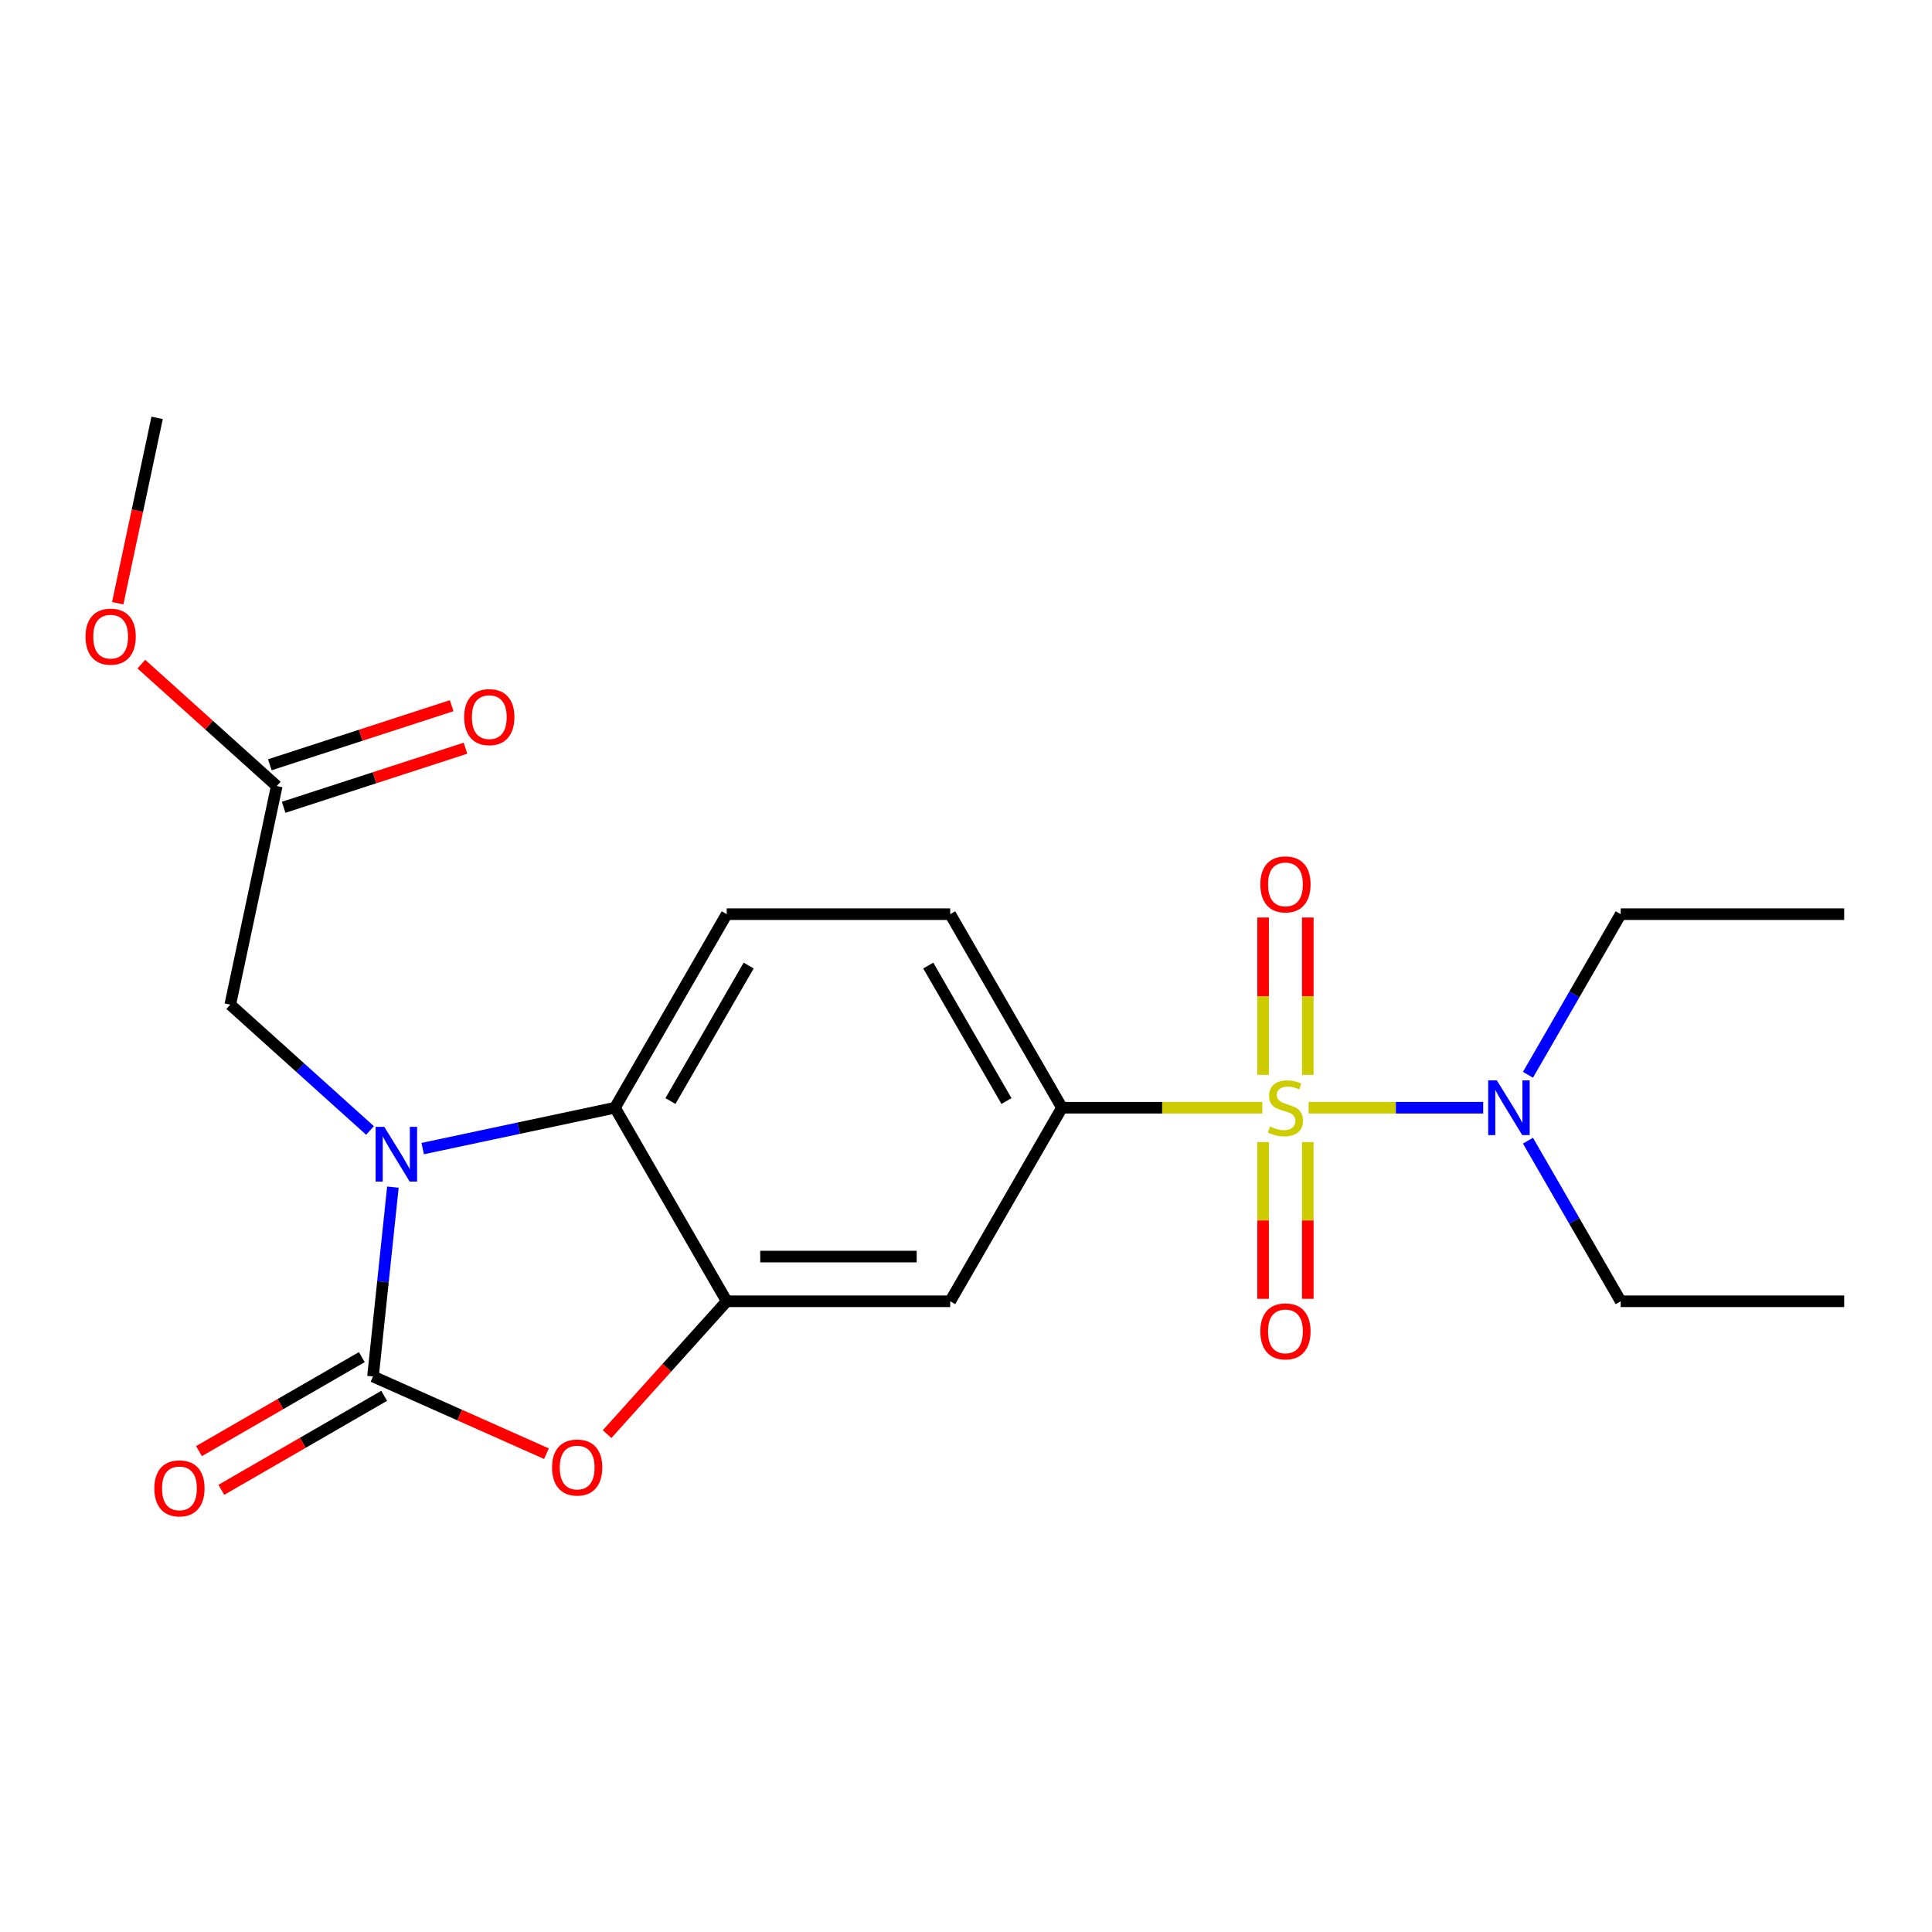 <?xml version='1.0' encoding='iso-8859-1'?>
<svg version='1.1' baseProfile='full'
              xmlns='http://www.w3.org/2000/svg'
                      xmlns:rdkit='http://www.rdkit.org/xml'
                      xmlns:xlink='http://www.w3.org/1999/xlink'
                  xml:space='preserve'
width='1000px' height='1000px' viewBox='0 0 1000 1000'>
<!-- END OF HEADER -->
<rect style='opacity:1.0;fill:#FFFFFF;stroke:none' width='1000' height='1000' x='0' y='0'> </rect>
<path class='bond-5' d='M 653.374,573.355 L 601.52,573.355' style='fill:none;fill-rule:evenodd;stroke:#CCCC00;stroke-width:6px;stroke-linecap:butt;stroke-linejoin:miter;stroke-opacity:1' />
<path class='bond-5' d='M 601.52,573.355 L 549.666,573.355' style='fill:none;fill-rule:evenodd;stroke:#000000;stroke-width:6px;stroke-linecap:butt;stroke-linejoin:miter;stroke-opacity:1' />
<path class='bond-7' d='M 677.318,573.355 L 722.505,573.355' style='fill:none;fill-rule:evenodd;stroke:#CCCC00;stroke-width:6px;stroke-linecap:butt;stroke-linejoin:miter;stroke-opacity:1' />
<path class='bond-7' d='M 722.505,573.355 L 767.693,573.355' style='fill:none;fill-rule:evenodd;stroke:#0000FF;stroke-width:6px;stroke-linecap:butt;stroke-linejoin:miter;stroke-opacity:1' />
<path class='bond-9' d='M 653.778,591.127 L 653.778,631.697' style='fill:none;fill-rule:evenodd;stroke:#CCCC00;stroke-width:6px;stroke-linecap:butt;stroke-linejoin:miter;stroke-opacity:1' />
<path class='bond-9' d='M 653.778,631.697 L 653.778,672.267' style='fill:none;fill-rule:evenodd;stroke:#FF0000;stroke-width:6px;stroke-linecap:butt;stroke-linejoin:miter;stroke-opacity:1' />
<path class='bond-9' d='M 676.914,591.127 L 676.914,631.697' style='fill:none;fill-rule:evenodd;stroke:#CCCC00;stroke-width:6px;stroke-linecap:butt;stroke-linejoin:miter;stroke-opacity:1' />
<path class='bond-9' d='M 676.914,631.697 L 676.914,672.267' style='fill:none;fill-rule:evenodd;stroke:#FF0000;stroke-width:6px;stroke-linecap:butt;stroke-linejoin:miter;stroke-opacity:1' />
<path class='bond-10' d='M 676.914,556.343 L 676.914,515.622' style='fill:none;fill-rule:evenodd;stroke:#CCCC00;stroke-width:6px;stroke-linecap:butt;stroke-linejoin:miter;stroke-opacity:1' />
<path class='bond-10' d='M 676.914,515.622 L 676.914,474.902' style='fill:none;fill-rule:evenodd;stroke:#FF0000;stroke-width:6px;stroke-linecap:butt;stroke-linejoin:miter;stroke-opacity:1' />
<path class='bond-10' d='M 653.778,556.343 L 653.778,515.622' style='fill:none;fill-rule:evenodd;stroke:#CCCC00;stroke-width:6px;stroke-linecap:butt;stroke-linejoin:miter;stroke-opacity:1' />
<path class='bond-10' d='M 653.778,515.622 L 653.778,474.902' style='fill:none;fill-rule:evenodd;stroke:#FF0000;stroke-width:6px;stroke-linecap:butt;stroke-linejoin:miter;stroke-opacity:1' />
<path class='bond-0' d='M 218.785,594.508 L 268.546,583.932' style='fill:none;fill-rule:evenodd;stroke:#0000FF;stroke-width:6px;stroke-linecap:butt;stroke-linejoin:miter;stroke-opacity:1' />
<path class='bond-0' d='M 268.546,583.932 L 318.306,573.355' style='fill:none;fill-rule:evenodd;stroke:#000000;stroke-width:6px;stroke-linecap:butt;stroke-linejoin:miter;stroke-opacity:1' />
<path class='bond-8' d='M 191.521,585.132 L 155.354,552.566' style='fill:none;fill-rule:evenodd;stroke:#0000FF;stroke-width:6px;stroke-linecap:butt;stroke-linejoin:miter;stroke-opacity:1' />
<path class='bond-8' d='M 155.354,552.566 L 119.187,520.001' style='fill:none;fill-rule:evenodd;stroke:#000000;stroke-width:6px;stroke-linecap:butt;stroke-linejoin:miter;stroke-opacity:1' />
<path class='bond-23' d='M 203.361,614.458 L 198.211,663.455' style='fill:none;fill-rule:evenodd;stroke:#0000FF;stroke-width:6px;stroke-linecap:butt;stroke-linejoin:miter;stroke-opacity:1' />
<path class='bond-23' d='M 198.211,663.455 L 193.062,712.452' style='fill:none;fill-rule:evenodd;stroke:#000000;stroke-width:6px;stroke-linecap:butt;stroke-linejoin:miter;stroke-opacity:1' />
<path class='bond-1' d='M 193.062,712.452 L 237.955,732.44' style='fill:none;fill-rule:evenodd;stroke:#000000;stroke-width:6px;stroke-linecap:butt;stroke-linejoin:miter;stroke-opacity:1' />
<path class='bond-1' d='M 237.955,732.44 L 282.849,752.428' style='fill:none;fill-rule:evenodd;stroke:#FF0000;stroke-width:6px;stroke-linecap:butt;stroke-linejoin:miter;stroke-opacity:1' />
<path class='bond-13' d='M 187.278,702.434 L 145.133,726.766' style='fill:none;fill-rule:evenodd;stroke:#000000;stroke-width:6px;stroke-linecap:butt;stroke-linejoin:miter;stroke-opacity:1' />
<path class='bond-13' d='M 145.133,726.766 L 102.988,751.099' style='fill:none;fill-rule:evenodd;stroke:#FF0000;stroke-width:6px;stroke-linecap:butt;stroke-linejoin:miter;stroke-opacity:1' />
<path class='bond-13' d='M 198.846,722.47 L 156.701,746.803' style='fill:none;fill-rule:evenodd;stroke:#000000;stroke-width:6px;stroke-linecap:butt;stroke-linejoin:miter;stroke-opacity:1' />
<path class='bond-13' d='M 156.701,746.803 L 114.556,771.135' style='fill:none;fill-rule:evenodd;stroke:#FF0000;stroke-width:6px;stroke-linecap:butt;stroke-linejoin:miter;stroke-opacity:1' />
<path class='bond-2' d='M 314.238,742.292 L 345.192,707.914' style='fill:none;fill-rule:evenodd;stroke:#FF0000;stroke-width:6px;stroke-linecap:butt;stroke-linejoin:miter;stroke-opacity:1' />
<path class='bond-2' d='M 345.192,707.914 L 376.146,673.537' style='fill:none;fill-rule:evenodd;stroke:#000000;stroke-width:6px;stroke-linecap:butt;stroke-linejoin:miter;stroke-opacity:1' />
<path class='bond-3' d='M 376.146,673.537 L 491.826,673.537' style='fill:none;fill-rule:evenodd;stroke:#000000;stroke-width:6px;stroke-linecap:butt;stroke-linejoin:miter;stroke-opacity:1' />
<path class='bond-3' d='M 393.498,650.401 L 474.474,650.401' style='fill:none;fill-rule:evenodd;stroke:#000000;stroke-width:6px;stroke-linecap:butt;stroke-linejoin:miter;stroke-opacity:1' />
<path class='bond-22' d='M 376.146,673.537 L 318.306,573.355' style='fill:none;fill-rule:evenodd;stroke:#000000;stroke-width:6px;stroke-linecap:butt;stroke-linejoin:miter;stroke-opacity:1' />
<path class='bond-4' d='M 318.306,573.355 L 376.146,473.173' style='fill:none;fill-rule:evenodd;stroke:#000000;stroke-width:6px;stroke-linecap:butt;stroke-linejoin:miter;stroke-opacity:1' />
<path class='bond-4' d='M 347.018,569.896 L 387.506,499.768' style='fill:none;fill-rule:evenodd;stroke:#000000;stroke-width:6px;stroke-linecap:butt;stroke-linejoin:miter;stroke-opacity:1' />
<path class='bond-6' d='M 549.666,573.355 L 491.826,673.537' style='fill:none;fill-rule:evenodd;stroke:#000000;stroke-width:6px;stroke-linecap:butt;stroke-linejoin:miter;stroke-opacity:1' />
<path class='bond-14' d='M 549.666,573.355 L 491.826,473.173' style='fill:none;fill-rule:evenodd;stroke:#000000;stroke-width:6px;stroke-linecap:butt;stroke-linejoin:miter;stroke-opacity:1' />
<path class='bond-14' d='M 520.953,569.896 L 480.465,499.768' style='fill:none;fill-rule:evenodd;stroke:#000000;stroke-width:6px;stroke-linecap:butt;stroke-linejoin:miter;stroke-opacity:1' />
<path class='bond-17' d='M 790.87,556.303 L 814.868,514.738' style='fill:none;fill-rule:evenodd;stroke:#0000FF;stroke-width:6px;stroke-linecap:butt;stroke-linejoin:miter;stroke-opacity:1' />
<path class='bond-17' d='M 814.868,514.738 L 838.865,473.173' style='fill:none;fill-rule:evenodd;stroke:#000000;stroke-width:6px;stroke-linecap:butt;stroke-linejoin:miter;stroke-opacity:1' />
<path class='bond-18' d='M 790.87,590.407 L 814.868,631.972' style='fill:none;fill-rule:evenodd;stroke:#0000FF;stroke-width:6px;stroke-linecap:butt;stroke-linejoin:miter;stroke-opacity:1' />
<path class='bond-18' d='M 814.868,631.972 L 838.865,673.537' style='fill:none;fill-rule:evenodd;stroke:#000000;stroke-width:6px;stroke-linecap:butt;stroke-linejoin:miter;stroke-opacity:1' />
<path class='bond-12' d='M 119.187,520.001 L 143.238,406.849' style='fill:none;fill-rule:evenodd;stroke:#000000;stroke-width:6px;stroke-linecap:butt;stroke-linejoin:miter;stroke-opacity:1' />
<path class='bond-11' d='M 376.146,473.173 L 491.826,473.173' style='fill:none;fill-rule:evenodd;stroke:#000000;stroke-width:6px;stroke-linecap:butt;stroke-linejoin:miter;stroke-opacity:1' />
<path class='bond-15' d='M 146.812,417.851 L 193.876,402.559' style='fill:none;fill-rule:evenodd;stroke:#000000;stroke-width:6px;stroke-linecap:butt;stroke-linejoin:miter;stroke-opacity:1' />
<path class='bond-15' d='M 193.876,402.559 L 240.939,387.267' style='fill:none;fill-rule:evenodd;stroke:#FF0000;stroke-width:6px;stroke-linecap:butt;stroke-linejoin:miter;stroke-opacity:1' />
<path class='bond-15' d='M 139.663,395.847 L 186.726,380.555' style='fill:none;fill-rule:evenodd;stroke:#000000;stroke-width:6px;stroke-linecap:butt;stroke-linejoin:miter;stroke-opacity:1' />
<path class='bond-15' d='M 186.726,380.555 L 233.789,365.264' style='fill:none;fill-rule:evenodd;stroke:#FF0000;stroke-width:6px;stroke-linecap:butt;stroke-linejoin:miter;stroke-opacity:1' />
<path class='bond-16' d='M 143.238,406.849 L 108.2,375.301' style='fill:none;fill-rule:evenodd;stroke:#000000;stroke-width:6px;stroke-linecap:butt;stroke-linejoin:miter;stroke-opacity:1' />
<path class='bond-16' d='M 108.2,375.301 L 73.163,343.753' style='fill:none;fill-rule:evenodd;stroke:#FF0000;stroke-width:6px;stroke-linecap:butt;stroke-linejoin:miter;stroke-opacity:1' />
<path class='bond-19' d='M 60.929,312.232 L 71.126,264.262' style='fill:none;fill-rule:evenodd;stroke:#FF0000;stroke-width:6px;stroke-linecap:butt;stroke-linejoin:miter;stroke-opacity:1' />
<path class='bond-19' d='M 71.126,264.262 L 81.322,216.292' style='fill:none;fill-rule:evenodd;stroke:#000000;stroke-width:6px;stroke-linecap:butt;stroke-linejoin:miter;stroke-opacity:1' />
<path class='bond-20' d='M 838.865,473.173 L 954.545,473.173' style='fill:none;fill-rule:evenodd;stroke:#000000;stroke-width:6px;stroke-linecap:butt;stroke-linejoin:miter;stroke-opacity:1' />
<path class='bond-21' d='M 838.865,673.537 L 954.545,673.537' style='fill:none;fill-rule:evenodd;stroke:#000000;stroke-width:6px;stroke-linecap:butt;stroke-linejoin:miter;stroke-opacity:1' />
<path  class='atom-0' d='M 657.346 583.075
Q 657.666 583.195, 658.986 583.755
Q 660.306 584.315, 661.746 584.675
Q 663.226 584.995, 664.666 584.995
Q 667.346 584.995, 668.906 583.715
Q 670.466 582.395, 670.466 580.115
Q 670.466 578.555, 669.666 577.595
Q 668.906 576.635, 667.706 576.115
Q 666.506 575.595, 664.506 574.995
Q 661.986 574.235, 660.466 573.515
Q 658.986 572.795, 657.906 571.275
Q 656.866 569.755, 656.866 567.195
Q 656.866 563.635, 659.266 561.435
Q 661.706 559.235, 666.506 559.235
Q 669.786 559.235, 673.506 560.795
L 672.586 563.875
Q 669.186 562.475, 666.626 562.475
Q 663.866 562.475, 662.346 563.635
Q 660.826 564.755, 660.866 566.715
Q 660.866 568.235, 661.626 569.155
Q 662.426 570.075, 663.546 570.595
Q 664.706 571.115, 666.626 571.715
Q 669.186 572.515, 670.706 573.315
Q 672.226 574.115, 673.306 575.755
Q 674.426 577.355, 674.426 580.115
Q 674.426 584.035, 671.786 586.155
Q 669.186 588.235, 664.826 588.235
Q 662.306 588.235, 660.386 587.675
Q 658.506 587.155, 656.266 586.235
L 657.346 583.075
' fill='#CCCC00'/>
<path  class='atom-1' d='M 198.893 583.246
L 208.173 598.246
Q 209.093 599.726, 210.573 602.406
Q 212.053 605.086, 212.133 605.246
L 212.133 583.246
L 215.893 583.246
L 215.893 611.566
L 212.013 611.566
L 202.053 595.166
Q 200.893 593.246, 199.653 591.046
Q 198.453 588.846, 198.093 588.166
L 198.093 611.566
L 194.413 611.566
L 194.413 583.246
L 198.893 583.246
' fill='#0000FF'/>
<path  class='atom-3' d='M 285.741 759.584
Q 285.741 752.784, 289.101 748.984
Q 292.461 745.184, 298.741 745.184
Q 305.021 745.184, 308.381 748.984
Q 311.741 752.784, 311.741 759.584
Q 311.741 766.464, 308.341 770.384
Q 304.941 774.264, 298.741 774.264
Q 292.501 774.264, 289.101 770.384
Q 285.741 766.504, 285.741 759.584
M 298.741 771.064
Q 303.061 771.064, 305.381 768.184
Q 307.741 765.264, 307.741 759.584
Q 307.741 754.024, 305.381 751.224
Q 303.061 748.384, 298.741 748.384
Q 294.421 748.384, 292.061 751.184
Q 289.741 753.984, 289.741 759.584
Q 289.741 765.304, 292.061 768.184
Q 294.421 771.064, 298.741 771.064
' fill='#FF0000'/>
<path  class='atom-8' d='M 774.765 559.195
L 784.045 574.195
Q 784.965 575.675, 786.445 578.355
Q 787.925 581.035, 788.005 581.195
L 788.005 559.195
L 791.765 559.195
L 791.765 587.515
L 787.885 587.515
L 777.925 571.115
Q 776.765 569.195, 775.525 566.995
Q 774.325 564.795, 773.965 564.115
L 773.965 587.515
L 770.285 587.515
L 770.285 559.195
L 774.765 559.195
' fill='#0000FF'/>
<path  class='atom-10' d='M 652.346 689.115
Q 652.346 682.315, 655.706 678.515
Q 659.066 674.715, 665.346 674.715
Q 671.626 674.715, 674.986 678.515
Q 678.346 682.315, 678.346 689.115
Q 678.346 695.995, 674.946 699.915
Q 671.546 703.795, 665.346 703.795
Q 659.106 703.795, 655.706 699.915
Q 652.346 696.035, 652.346 689.115
M 665.346 700.595
Q 669.666 700.595, 671.986 697.715
Q 674.346 694.795, 674.346 689.115
Q 674.346 683.555, 671.986 680.755
Q 669.666 677.915, 665.346 677.915
Q 661.026 677.915, 658.666 680.715
Q 656.346 683.515, 656.346 689.115
Q 656.346 694.835, 658.666 697.715
Q 661.026 700.595, 665.346 700.595
' fill='#FF0000'/>
<path  class='atom-11' d='M 652.346 457.755
Q 652.346 450.955, 655.706 447.155
Q 659.066 443.355, 665.346 443.355
Q 671.626 443.355, 674.986 447.155
Q 678.346 450.955, 678.346 457.755
Q 678.346 464.635, 674.946 468.555
Q 671.546 472.435, 665.346 472.435
Q 659.106 472.435, 655.706 468.555
Q 652.346 464.675, 652.346 457.755
M 665.346 469.235
Q 669.666 469.235, 671.986 466.355
Q 674.346 463.435, 674.346 457.755
Q 674.346 452.195, 671.986 449.395
Q 669.666 446.555, 665.346 446.555
Q 661.026 446.555, 658.666 449.355
Q 656.346 452.155, 656.346 457.755
Q 656.346 463.475, 658.666 466.355
Q 661.026 469.235, 665.346 469.235
' fill='#FF0000'/>
<path  class='atom-14' d='M 79.88 770.372
Q 79.88 763.572, 83.24 759.772
Q 86.6 755.972, 92.88 755.972
Q 99.16 755.972, 102.52 759.772
Q 105.88 763.572, 105.88 770.372
Q 105.88 777.252, 102.48 781.172
Q 99.08 785.052, 92.88 785.052
Q 86.64 785.052, 83.24 781.172
Q 79.88 777.292, 79.88 770.372
M 92.88 781.852
Q 97.2 781.852, 99.52 778.972
Q 101.88 776.052, 101.88 770.372
Q 101.88 764.812, 99.52 762.012
Q 97.2 759.172, 92.88 759.172
Q 88.56 759.172, 86.2 761.972
Q 83.88 764.772, 83.88 770.372
Q 83.88 776.092, 86.2 778.972
Q 88.56 781.852, 92.88 781.852
' fill='#FF0000'/>
<path  class='atom-16' d='M 240.256 371.182
Q 240.256 364.382, 243.616 360.582
Q 246.976 356.782, 253.256 356.782
Q 259.536 356.782, 262.896 360.582
Q 266.256 364.382, 266.256 371.182
Q 266.256 378.062, 262.856 381.982
Q 259.456 385.862, 253.256 385.862
Q 247.016 385.862, 243.616 381.982
Q 240.256 378.102, 240.256 371.182
M 253.256 382.662
Q 257.576 382.662, 259.896 379.782
Q 262.256 376.862, 262.256 371.182
Q 262.256 365.622, 259.896 362.822
Q 257.576 359.982, 253.256 359.982
Q 248.936 359.982, 246.576 362.782
Q 244.256 365.582, 244.256 371.182
Q 244.256 376.902, 246.576 379.782
Q 248.936 382.662, 253.256 382.662
' fill='#FF0000'/>
<path  class='atom-17' d='M 44.271 329.524
Q 44.271 322.724, 47.631 318.924
Q 50.991 315.124, 57.271 315.124
Q 63.551 315.124, 66.911 318.924
Q 70.271 322.724, 70.271 329.524
Q 70.271 336.404, 66.871 340.324
Q 63.471 344.204, 57.271 344.204
Q 51.031 344.204, 47.631 340.324
Q 44.271 336.444, 44.271 329.524
M 57.271 341.004
Q 61.591 341.004, 63.911 338.124
Q 66.271 335.204, 66.271 329.524
Q 66.271 323.964, 63.911 321.164
Q 61.591 318.324, 57.271 318.324
Q 52.951 318.324, 50.591 321.124
Q 48.271 323.924, 48.271 329.524
Q 48.271 335.244, 50.591 338.124
Q 52.951 341.004, 57.271 341.004
' fill='#FF0000'/>
</svg>
